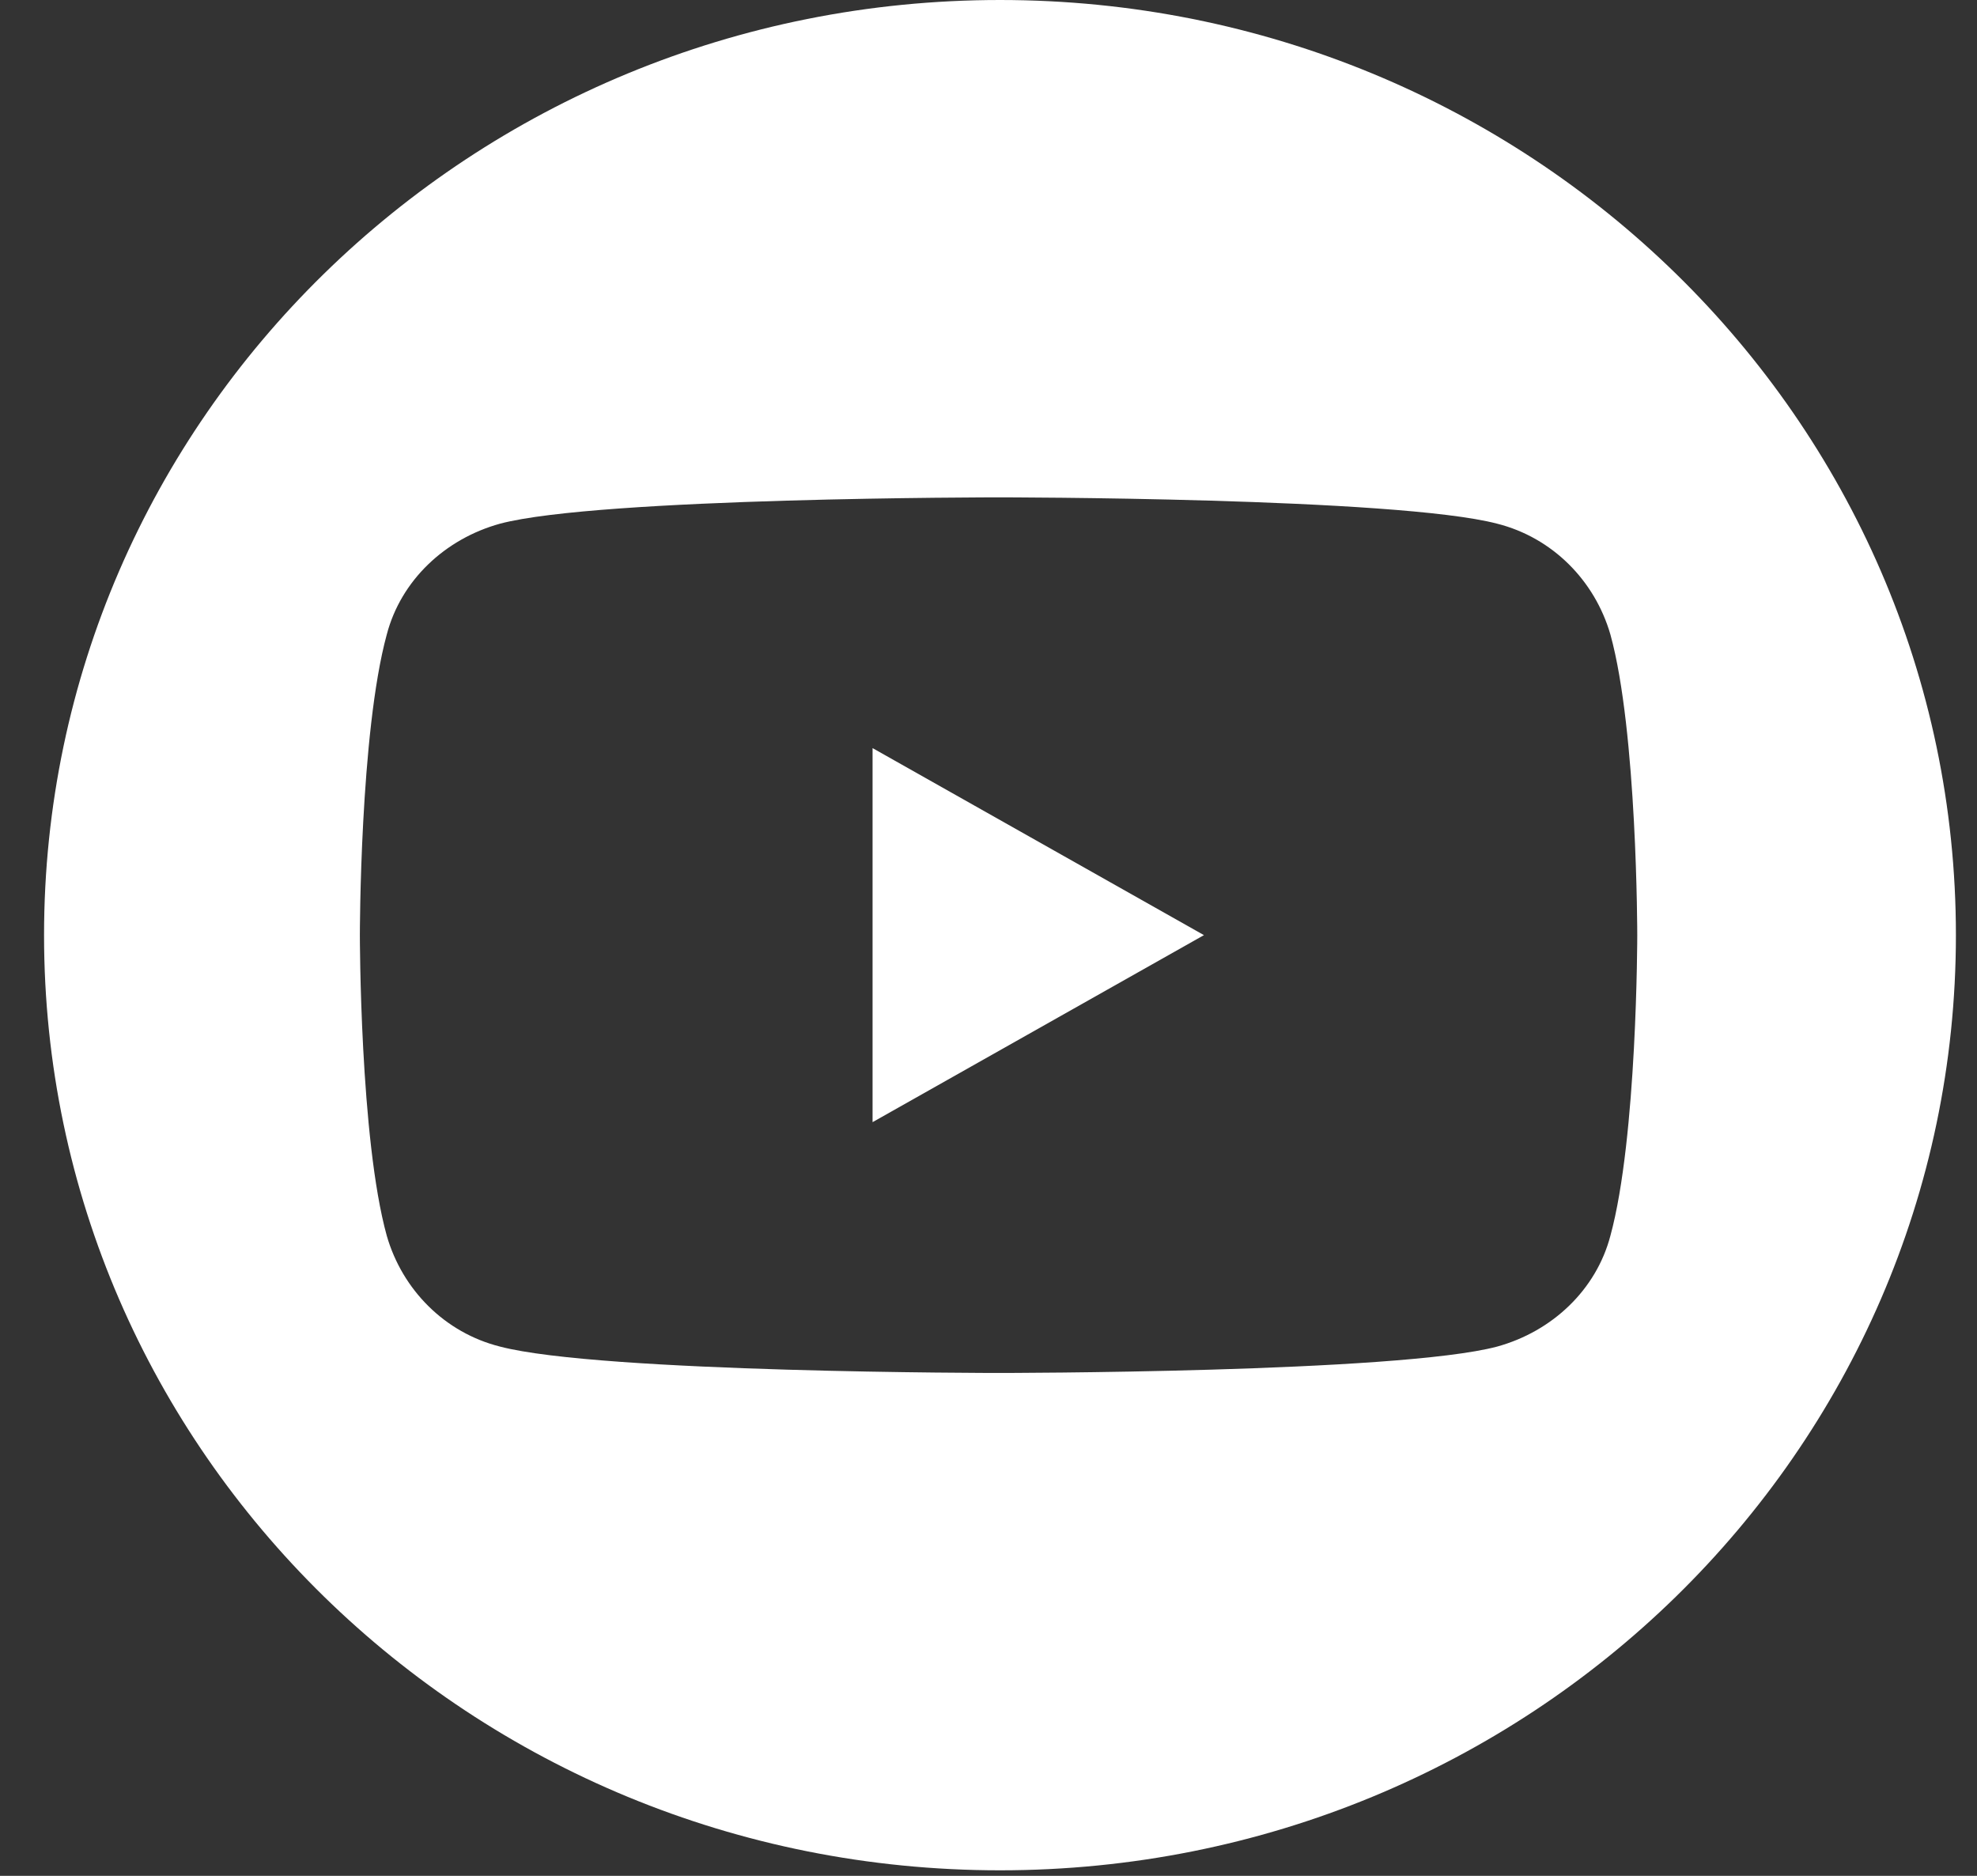 <svg width="39" height="37" viewBox="0 0 39 37" fill="none" xmlns="http://www.w3.org/2000/svg">
<rect x="0" y="0" width="39" height="37" fill="#333333" stroke="none"/>
<path d="M17.213 22.134L23.75 18.445L17.213 14.756V22.134Z" fill="white"/>
<path d="M19.727 0C9.306 0 0.869 8.253 0.869 18.445C0.869 28.638 9.306 36.891 19.727 36.891C30.147 36.891 38.584 28.638 38.584 18.445C38.584 8.253 30.147 0 19.727 0ZM31.768 24.375C31.488 25.441 30.622 26.261 29.533 26.561C27.577 27.081 19.699 27.081 19.699 27.081C19.699 27.081 11.848 27.081 9.865 26.561C8.775 26.288 7.937 25.441 7.63 24.375C7.099 22.462 7.099 18.445 7.099 18.445C7.099 18.445 7.099 14.456 7.63 12.515C7.909 11.45 8.775 10.63 9.865 10.329C11.82 9.81 19.699 9.81 19.699 9.81C19.699 9.81 27.549 9.81 29.533 10.329C30.622 10.603 31.46 11.45 31.768 12.515C32.298 14.428 32.298 18.445 32.298 18.445C32.298 18.445 32.298 22.435 31.768 24.375Z" fill="white"/>
</svg>
